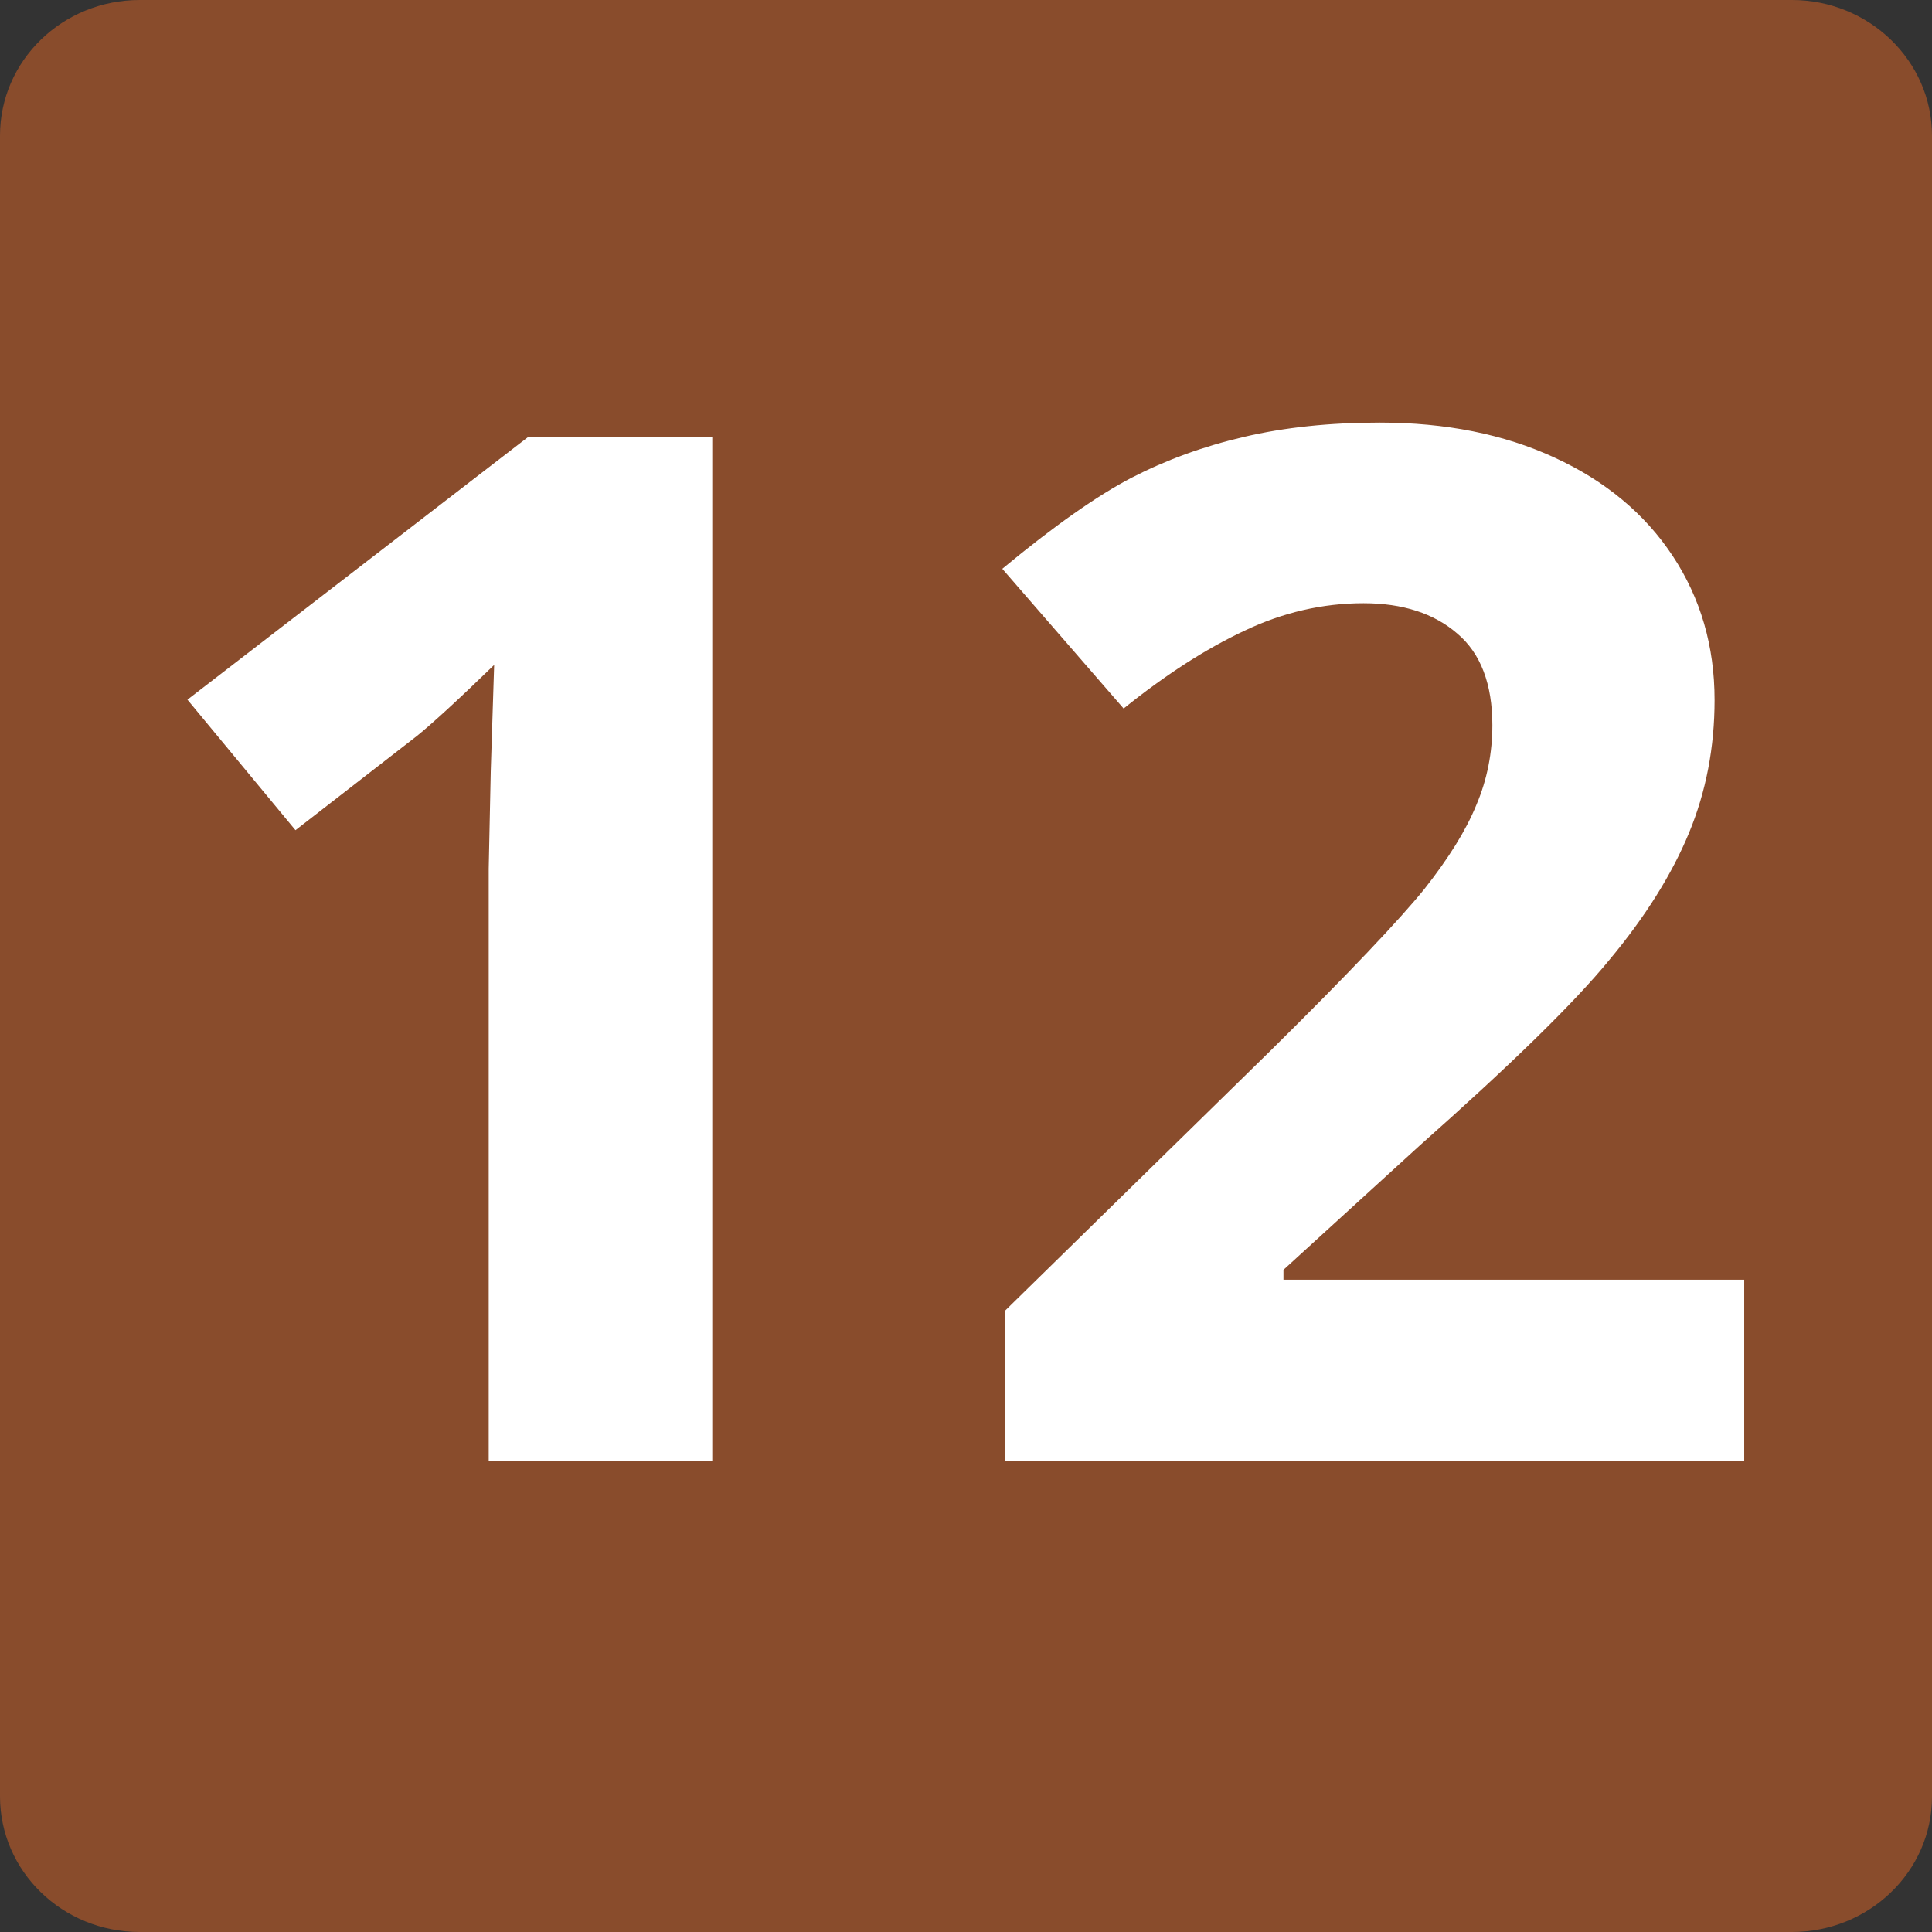 <?xml version="1.0" encoding="utf-8"?>
<!-- Generator: Adobe Illustrator 24.0.0, SVG Export Plug-In . SVG Version: 6.00 Build 0)  -->
<svg version="1.1" id="Calque_1" xmlns="http://www.w3.org/2000/svg" xmlns:xlink="http://www.w3.org/1999/xlink" x="0px" y="0px"
	 viewBox="0 0 566.9 566.9" style="enable-background:new 0 0 566.9 566.9;" xml:space="preserve">
<rect x="0" y="0" width="566.9" height="566.9" fill="#333333" stroke="none"/>
<style type="text/css">
	.st0{fill:#894C2C;}
	.st1{fill:#FFFFFF;}
</style>
<path class="st0" d="M525.8,566.9H41c-22.7,0-41-17.8-41-39.8V39.8C0,17.8,18.3,0,41,0h484.8c22.6,0,41.1,17.8,41.1,39.8v487.4
	C566.9,549.2,548.4,566.9,525.8,566.9"/>
<path class="st1" d="M209,428.8h-65.6V254.9l0.6-28.6l1-31.2c-10.8,10.5-18.4,17.4-22.6,20.8l-35.7,27.7L55,205.3l100-77.1h54V428.8
	z"/>
<path class="st1" d="M511.9,428.8h-217v-44.2l77.9-76.3c23.1-22.8,38.1-38.7,45.2-47.5c7-8.9,12.1-17,15.2-24.6
	c3.2-7.5,4.7-15.4,4.7-23.4c0-12-3.4-21.1-10.3-26.9c-6.8-5.9-16-8.9-27.5-8.9c-12,0-23.7,2.7-35,8.1c-11.3,5.3-23.1,12.9-35.4,22.8
	l-35.6-41c15.2-12.6,27.9-21.5,37.9-26.7c10.1-5.2,21-9.2,33-12c11.9-2.8,25.2-4.2,39.8-4.2c19.4,0,36.5,3.4,51.4,10.3
	c14.8,6.8,26.4,16.4,34.6,28.8c8.2,12.4,12.3,26.5,12.3,42.3c0,13.9-2.5,26.9-7.5,39c-5,12.1-12.8,24.6-23.4,37.3
	c-10.5,12.8-29.1,30.9-55.7,54.5l-39.9,36.4v2.9h135.2V428.8z"/>
</svg>
